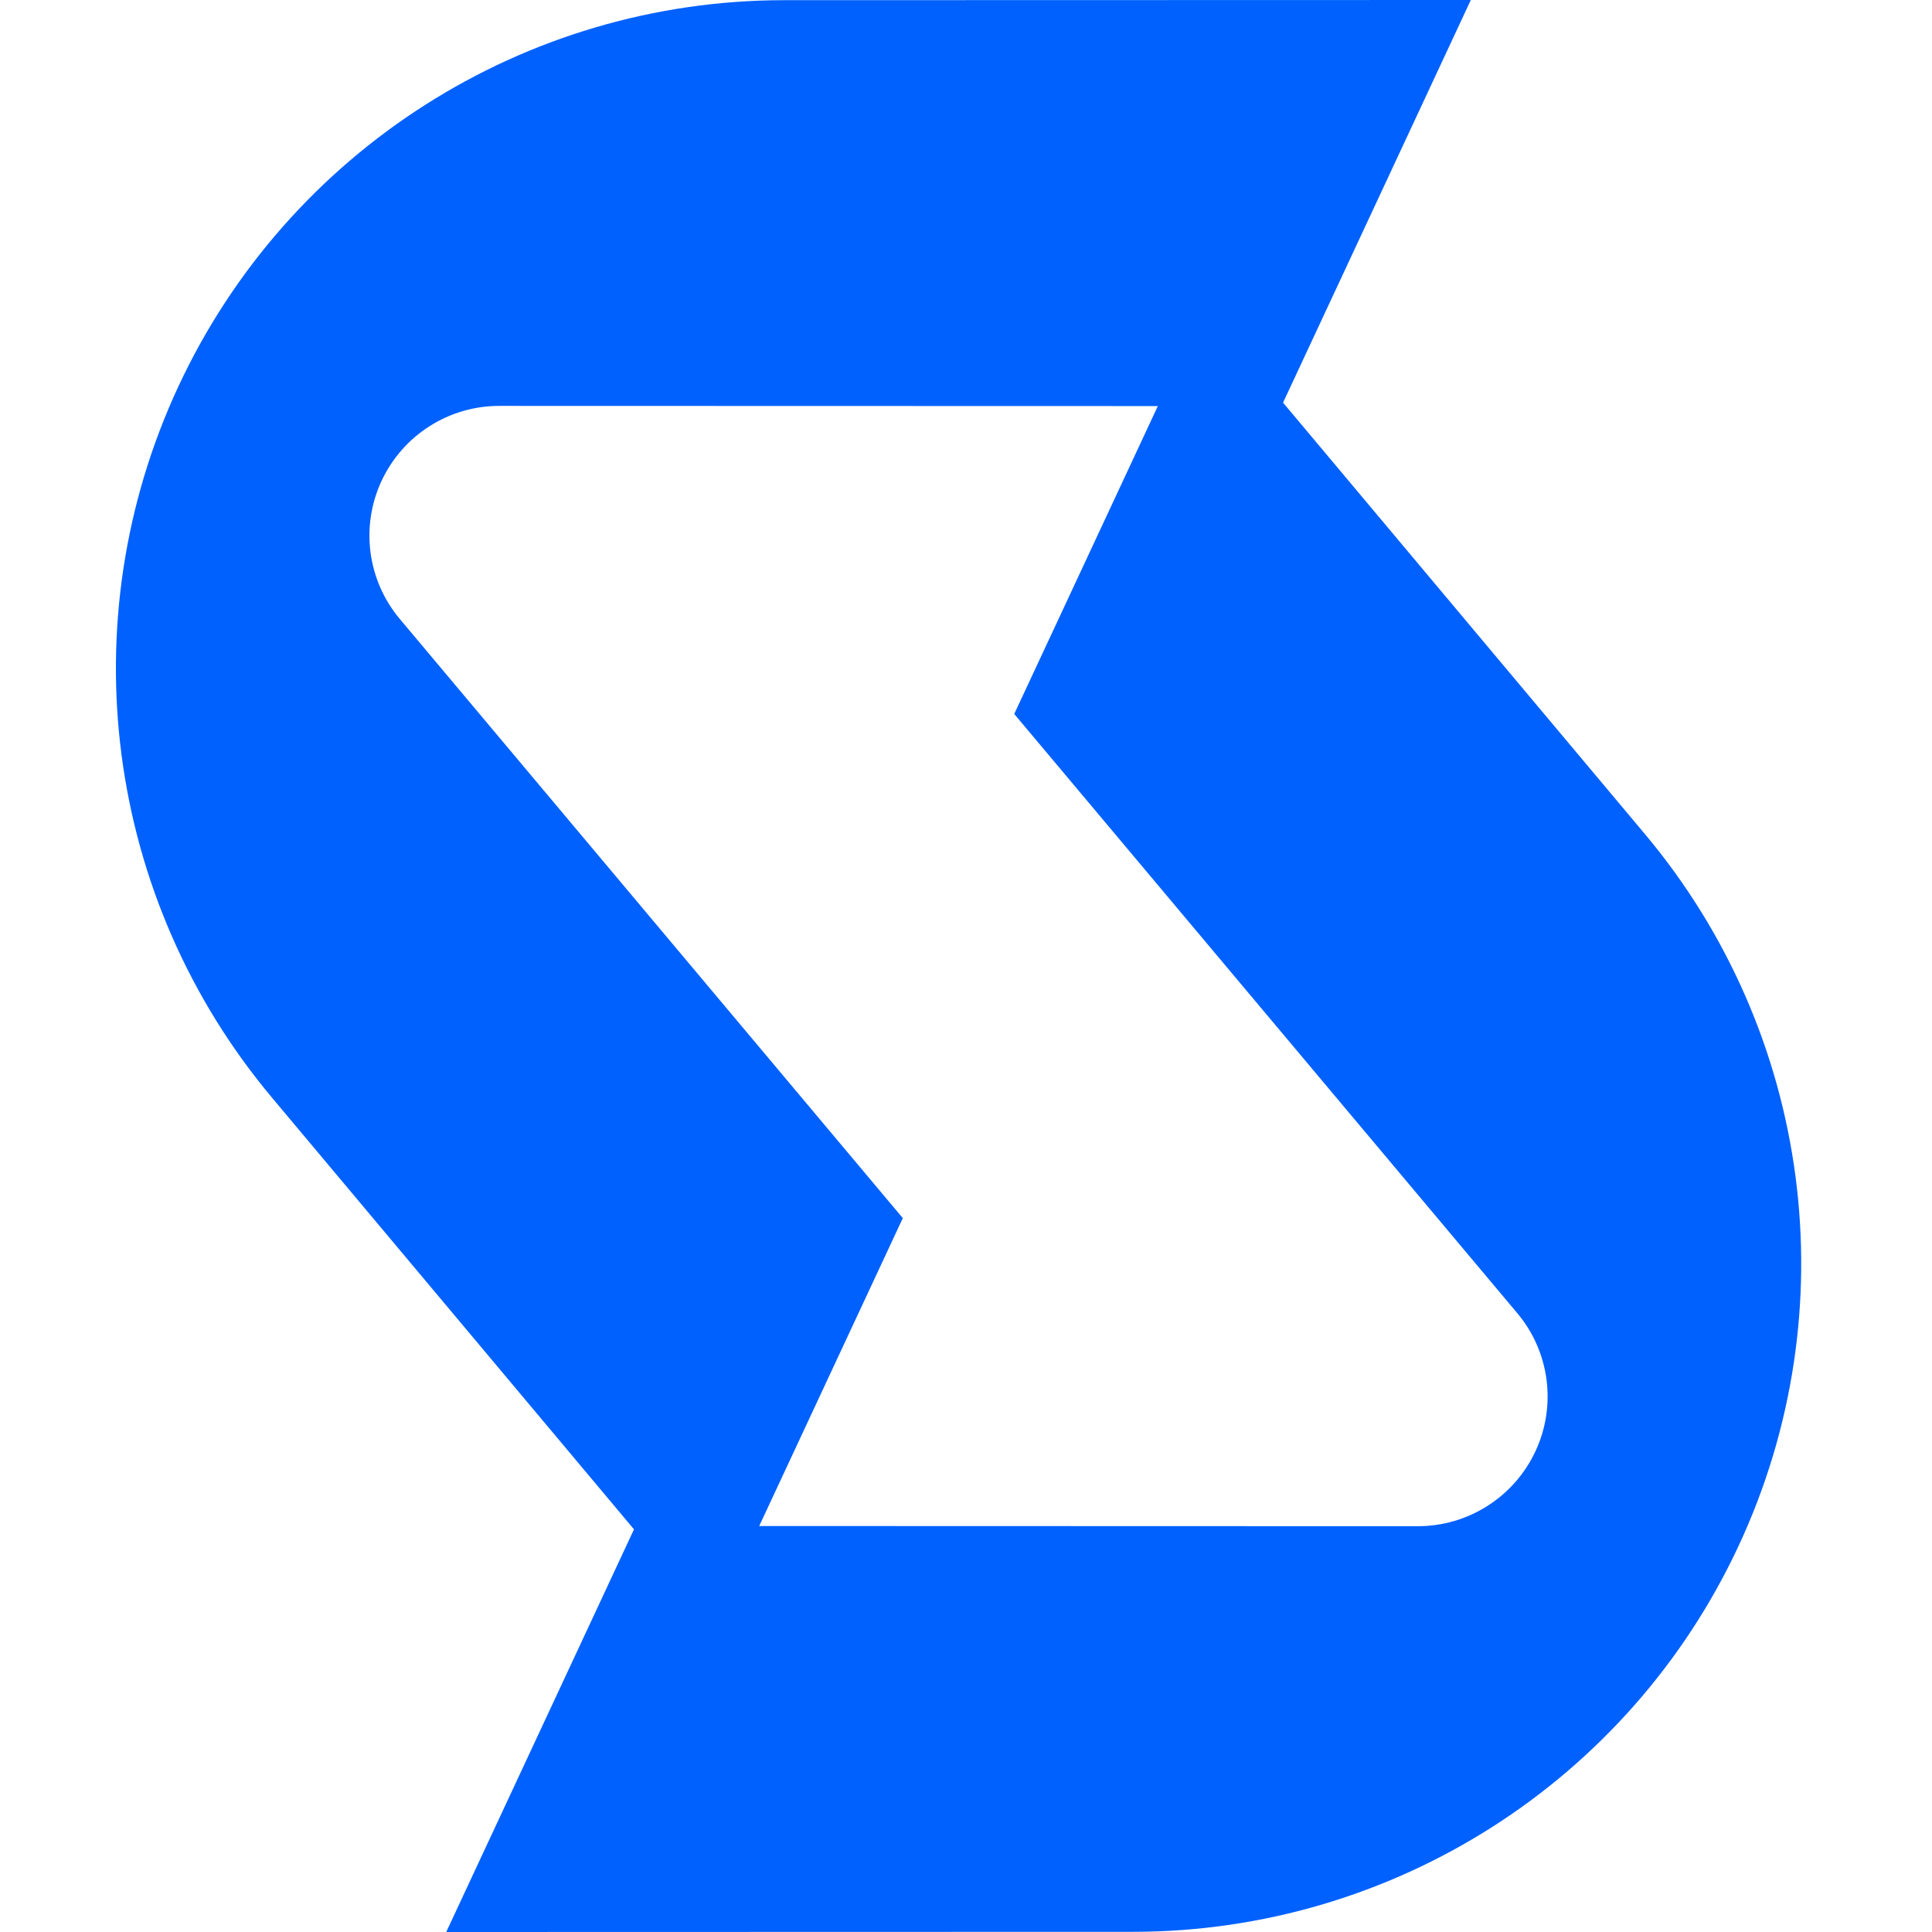 <svg width="100" height="100" viewBox="0 0 100 100" fill="none" xmlns="http://www.w3.org/2000/svg">
<path d="M66.411 20.841L76.129 0L40.583 0.009C27.142 0.014 14.924 7.805 9.242 19.982C3.561 32.164 5.451 46.532 14.088 56.827L32.815 79.159L23.097 100L58.647 99.991C72.088 99.986 84.306 92.2 89.988 80.018C95.67 67.836 93.779 53.468 85.142 43.173L66.411 20.841ZM79.474 75.118C78.37 77.482 75.997 78.996 73.388 78.996L39.297 78.986L46.729 63.05L20.692 32.036C19.015 30.036 18.647 27.25 19.752 24.886C20.856 22.523 23.229 21.009 25.838 21.009L59.929 21.018L52.497 36.955L78.533 67.968C80.211 69.964 80.579 72.754 79.474 75.118Z" fill="#0061FF"/>
</svg>
